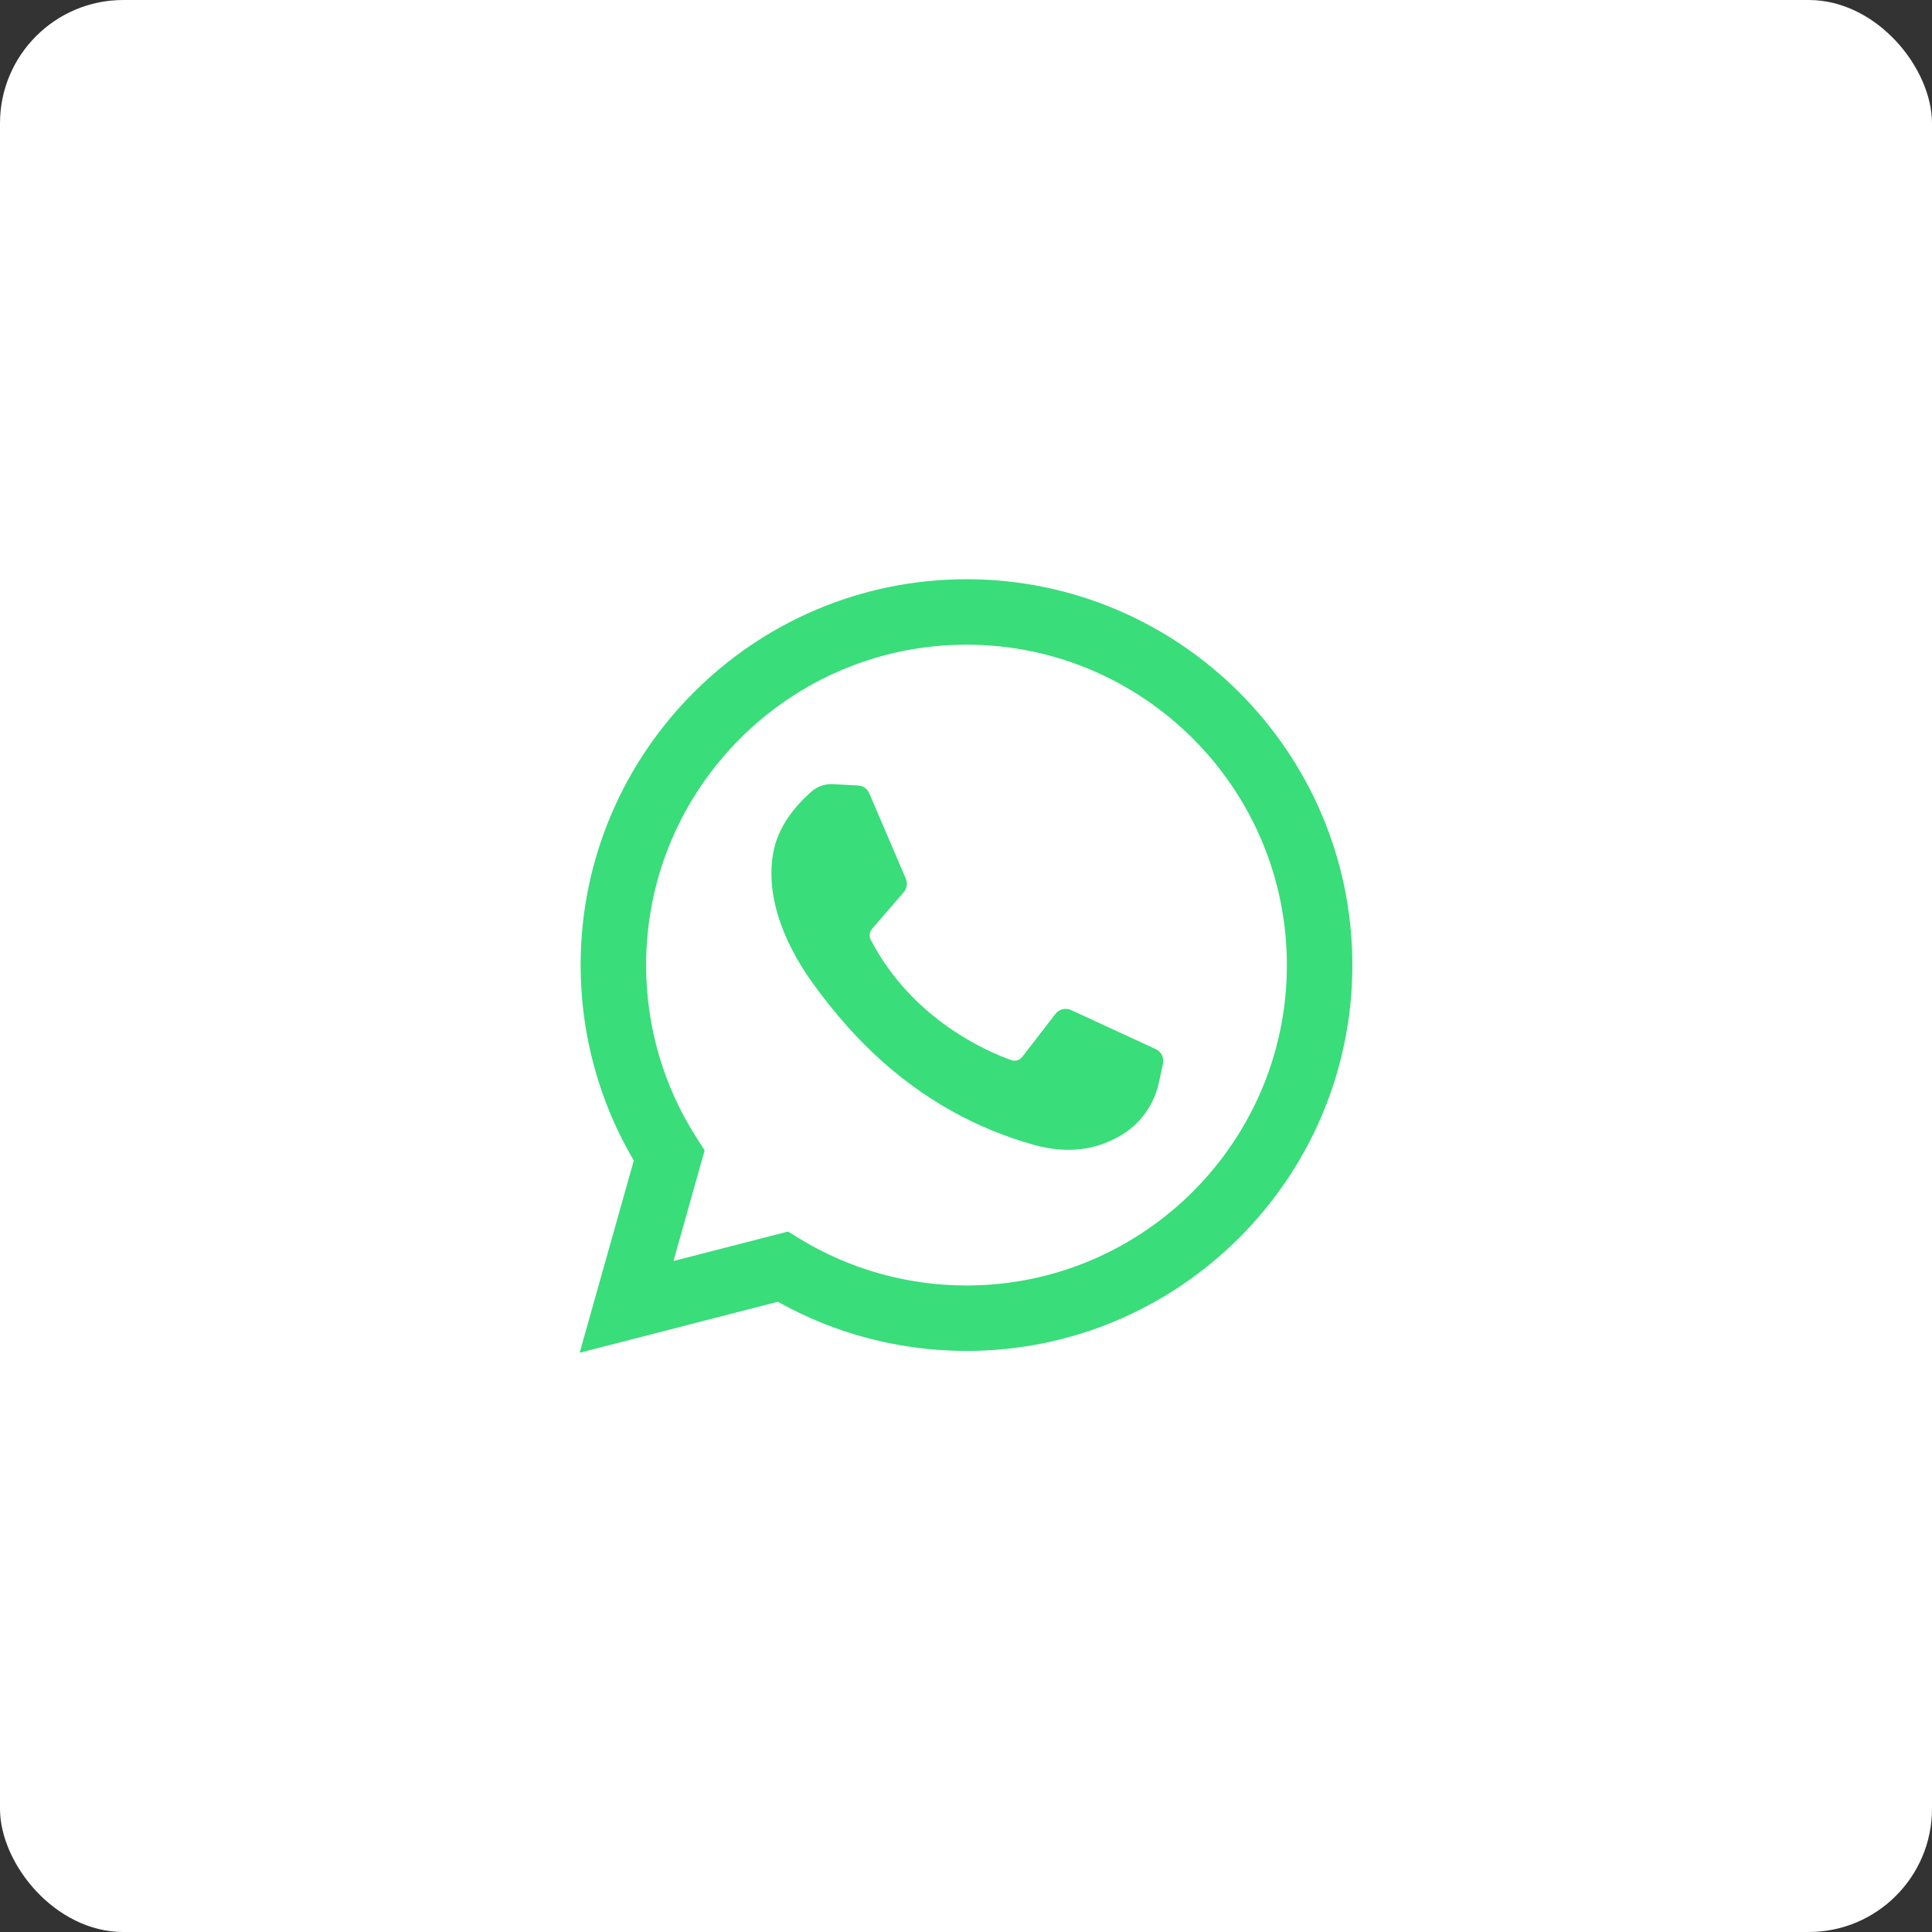 <svg width="47" height="47" viewBox="0 0 47 47" fill="none" xmlns="http://www.w3.org/2000/svg">
<rect x="0" y="0" width="47" height="47" fill="#333333" stroke="none"/>
<rect width="47" height="47" rx="3" fill="white"/>
<path d="M14.101 32.909L15.418 28.233C14.571 26.795 14.125 25.159 14.125 23.478C14.125 18.302 18.336 14.091 23.512 14.091C28.688 14.091 32.899 18.302 32.899 23.478C32.899 28.654 28.688 32.864 23.512 32.864C21.899 32.864 20.32 32.452 18.923 31.668L14.101 32.909ZM19.17 29.96L19.457 30.136C20.675 30.879 22.077 31.272 23.512 31.272C27.81 31.272 31.306 27.776 31.306 23.478C31.306 19.18 27.81 15.683 23.512 15.683C19.214 15.683 15.718 19.18 15.718 23.478C15.718 24.975 16.143 26.43 16.948 27.683L17.142 27.985L16.384 30.677L19.17 29.96Z" fill="#39DD7A"/>
<path d="M20.875 19.109L20.266 19.076C20.075 19.065 19.887 19.129 19.743 19.255C19.447 19.511 18.975 20.007 18.83 20.653C18.614 21.616 18.948 22.796 19.813 23.975C20.678 25.155 22.29 27.042 25.14 27.848C26.059 28.108 26.782 27.932 27.339 27.576C27.78 27.293 28.085 26.84 28.195 26.328L28.292 25.873C28.323 25.729 28.249 25.582 28.115 25.521L26.057 24.572C25.923 24.51 25.765 24.549 25.675 24.666L24.867 25.713C24.806 25.792 24.701 25.824 24.607 25.791C24.053 25.596 22.2 24.82 21.182 22.86C21.138 22.775 21.149 22.672 21.212 22.6L21.984 21.706C22.063 21.615 22.083 21.487 22.036 21.376L21.148 19.3C21.101 19.189 20.995 19.115 20.875 19.109Z" fill="#39DD7A"/>
</svg>

